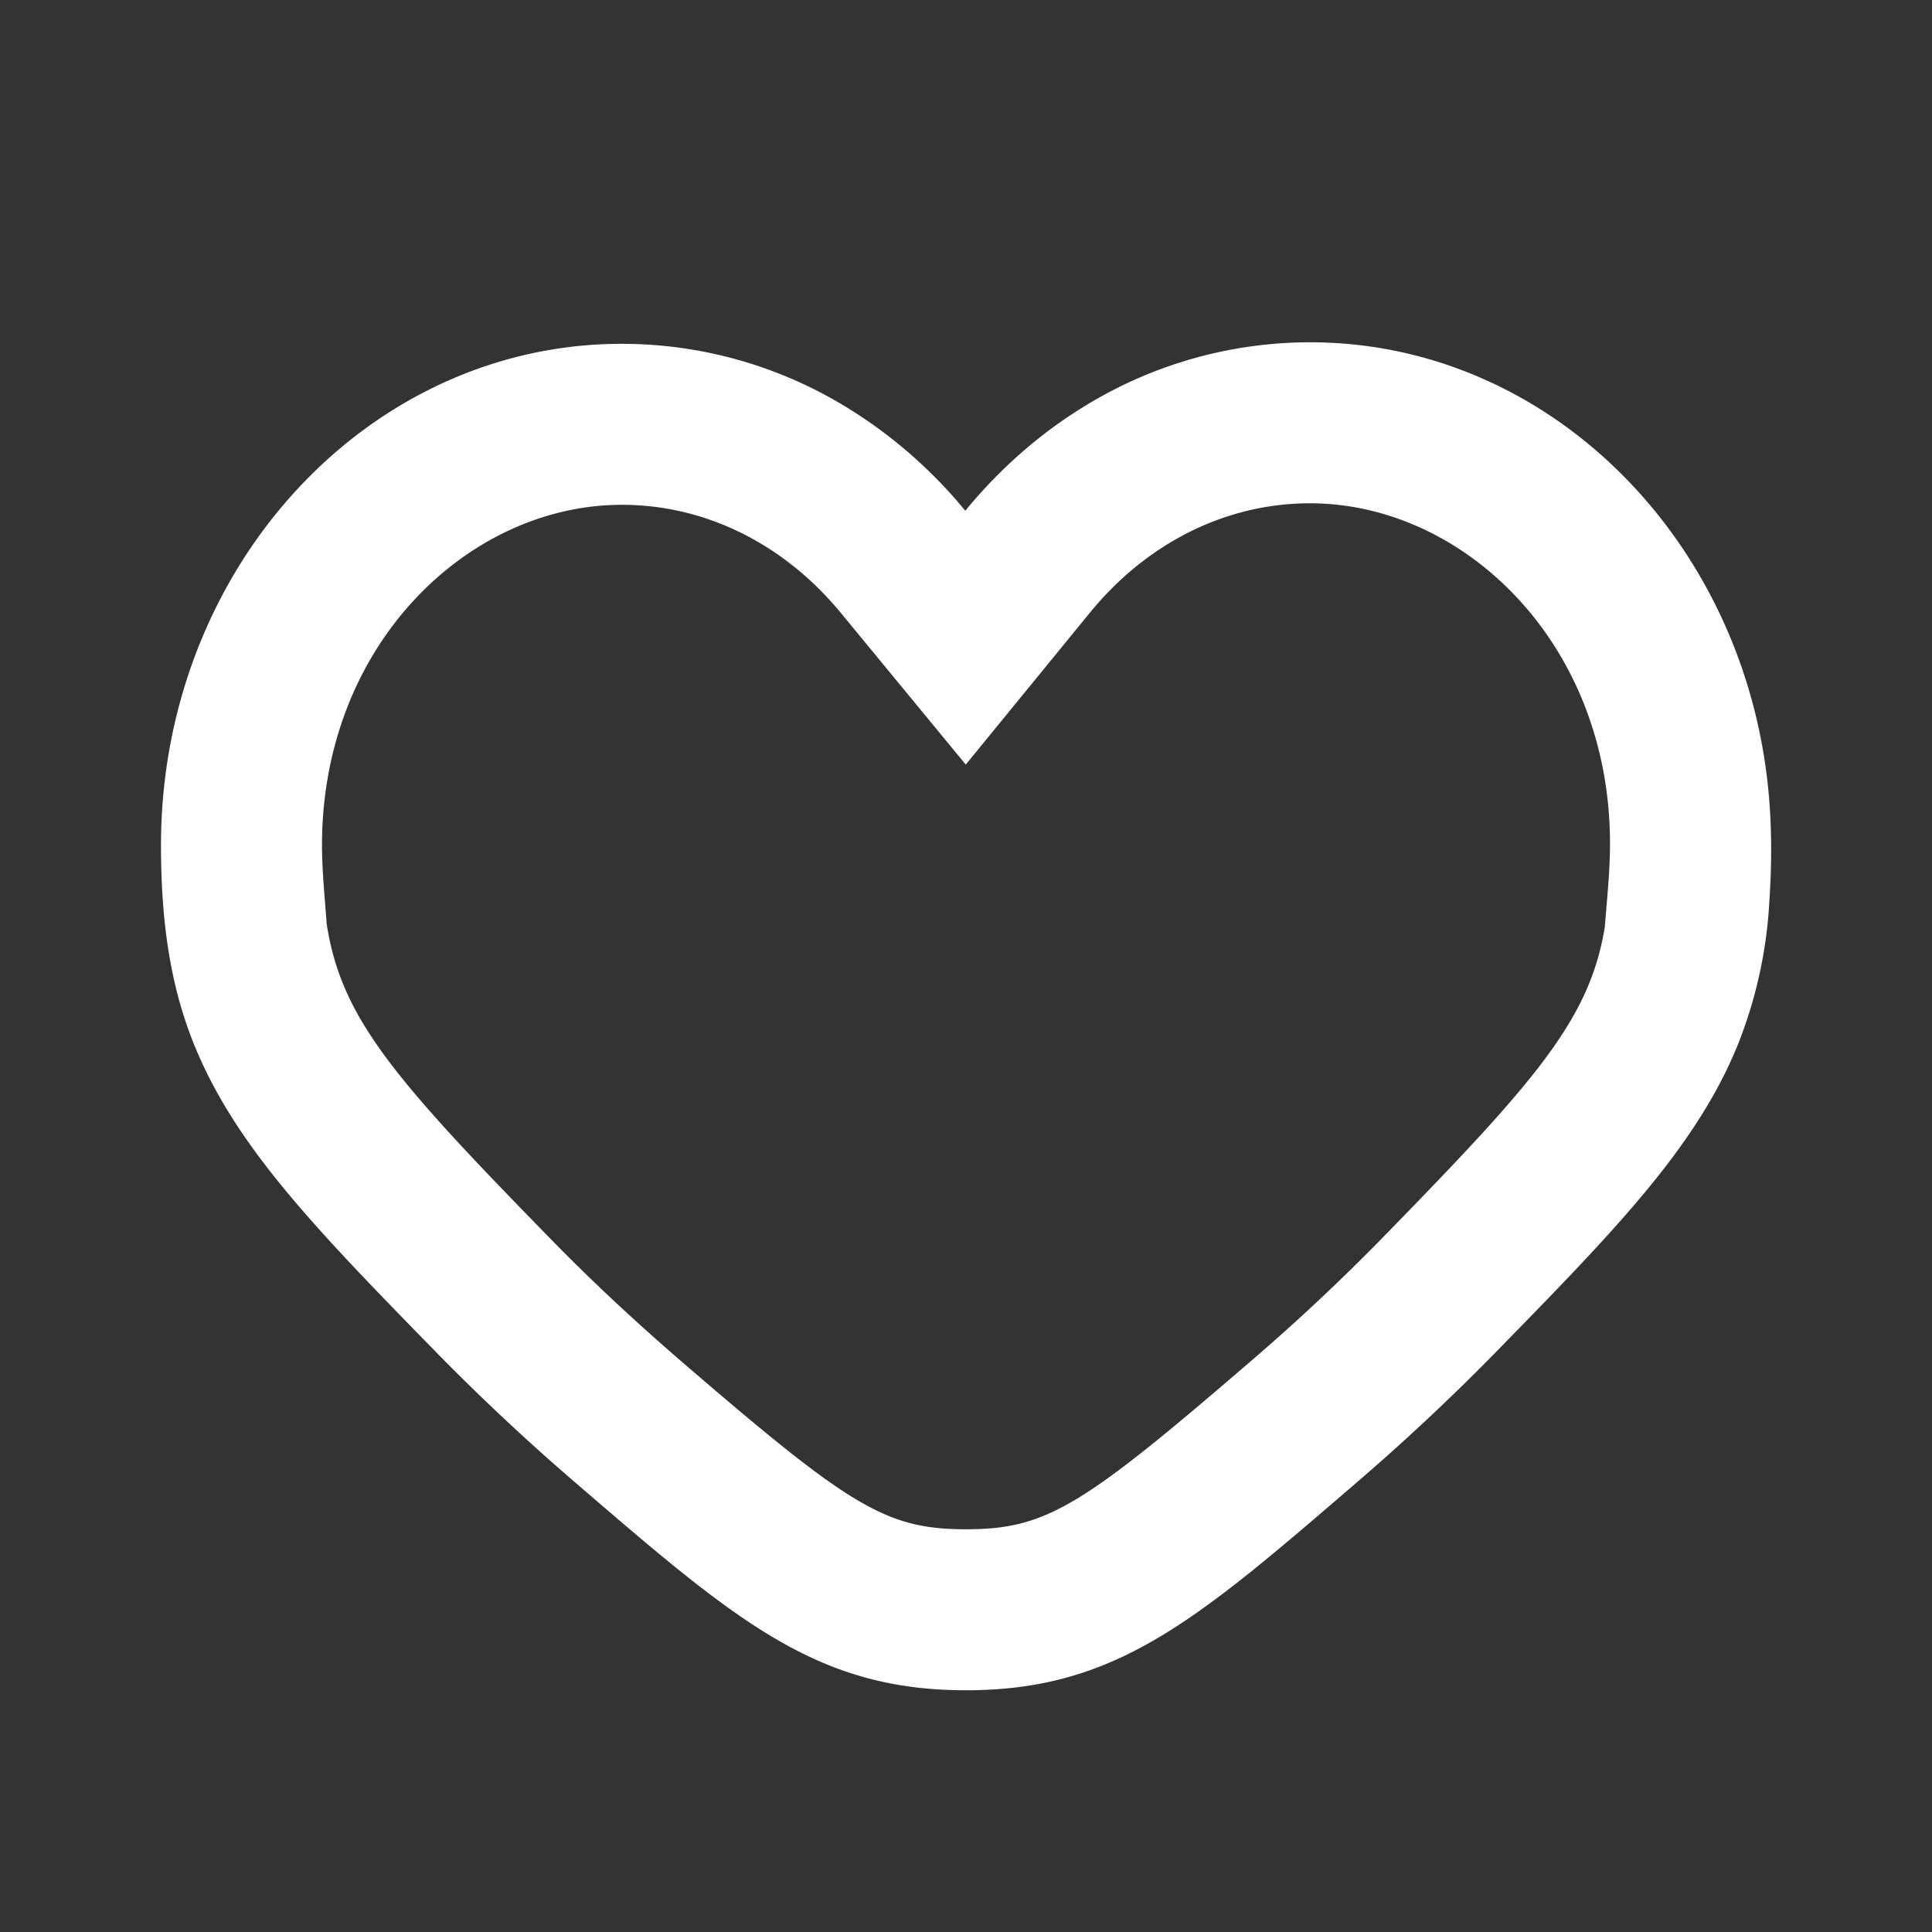 <svg width="24" height="24" fill="none" xmlns="http://www.w3.org/2000/svg"><rect width="100%" height="100%" fill="#333333" stroke="none"/><path fill-rule="evenodd" clip-rule="evenodd" d="M2.421 13c.52 1.264 1.527 2.293 3.019 3.82a27.694 27.694 0 0 0 1.722 1.61c1.987 1.711 2.981 2.567 4.838 2.567 1.857 0 2.85-.856 4.838-2.568a27.622 27.622 0 0 0 1.722-1.61c1.492-1.526 2.498-2.555 3.019-3.819a5.62 5.62 0 0 0 .401-1.81c.027-.408.031-.82 0-1.228-.242-3.198-2.705-5.71-5.707-5.71a5.346 5.346 0 0 0-2.774.778c-.569.344-1.078.79-1.508 1.315a5.859 5.859 0 0 0-1.513-1.309 5.342 5.342 0 0 0-2.752-.765C4.718 4.27 2.252 6.793 2.018 10a6.867 6.867 0 0 0-.018.5c0 .848.089 1.694.421 2.5zm1.637-1.525c.18 1.176.841 1.93 2.812 3.946.51.522 1.05 1.02 1.597 1.493 2.09 1.8 2.534 2.083 3.533 2.083.999 0 1.443-.283 3.532-2.083a25.63 25.63 0 0 0 1.598-1.493c1.95-1.995 2.619-2.754 2.806-3.91.026-.342.064-.686.064-1.03 0-2.497-1.823-4.229-3.727-4.229-1.044 0-2.025.492-2.733 1.358l-1.543 1.888-1.55-1.882c-.706-.858-1.682-1.345-2.721-1.345C5.823 6.27 4 8.002 4 10.5c0 .325.035.65.058.975z" fill="#fff"/></svg>